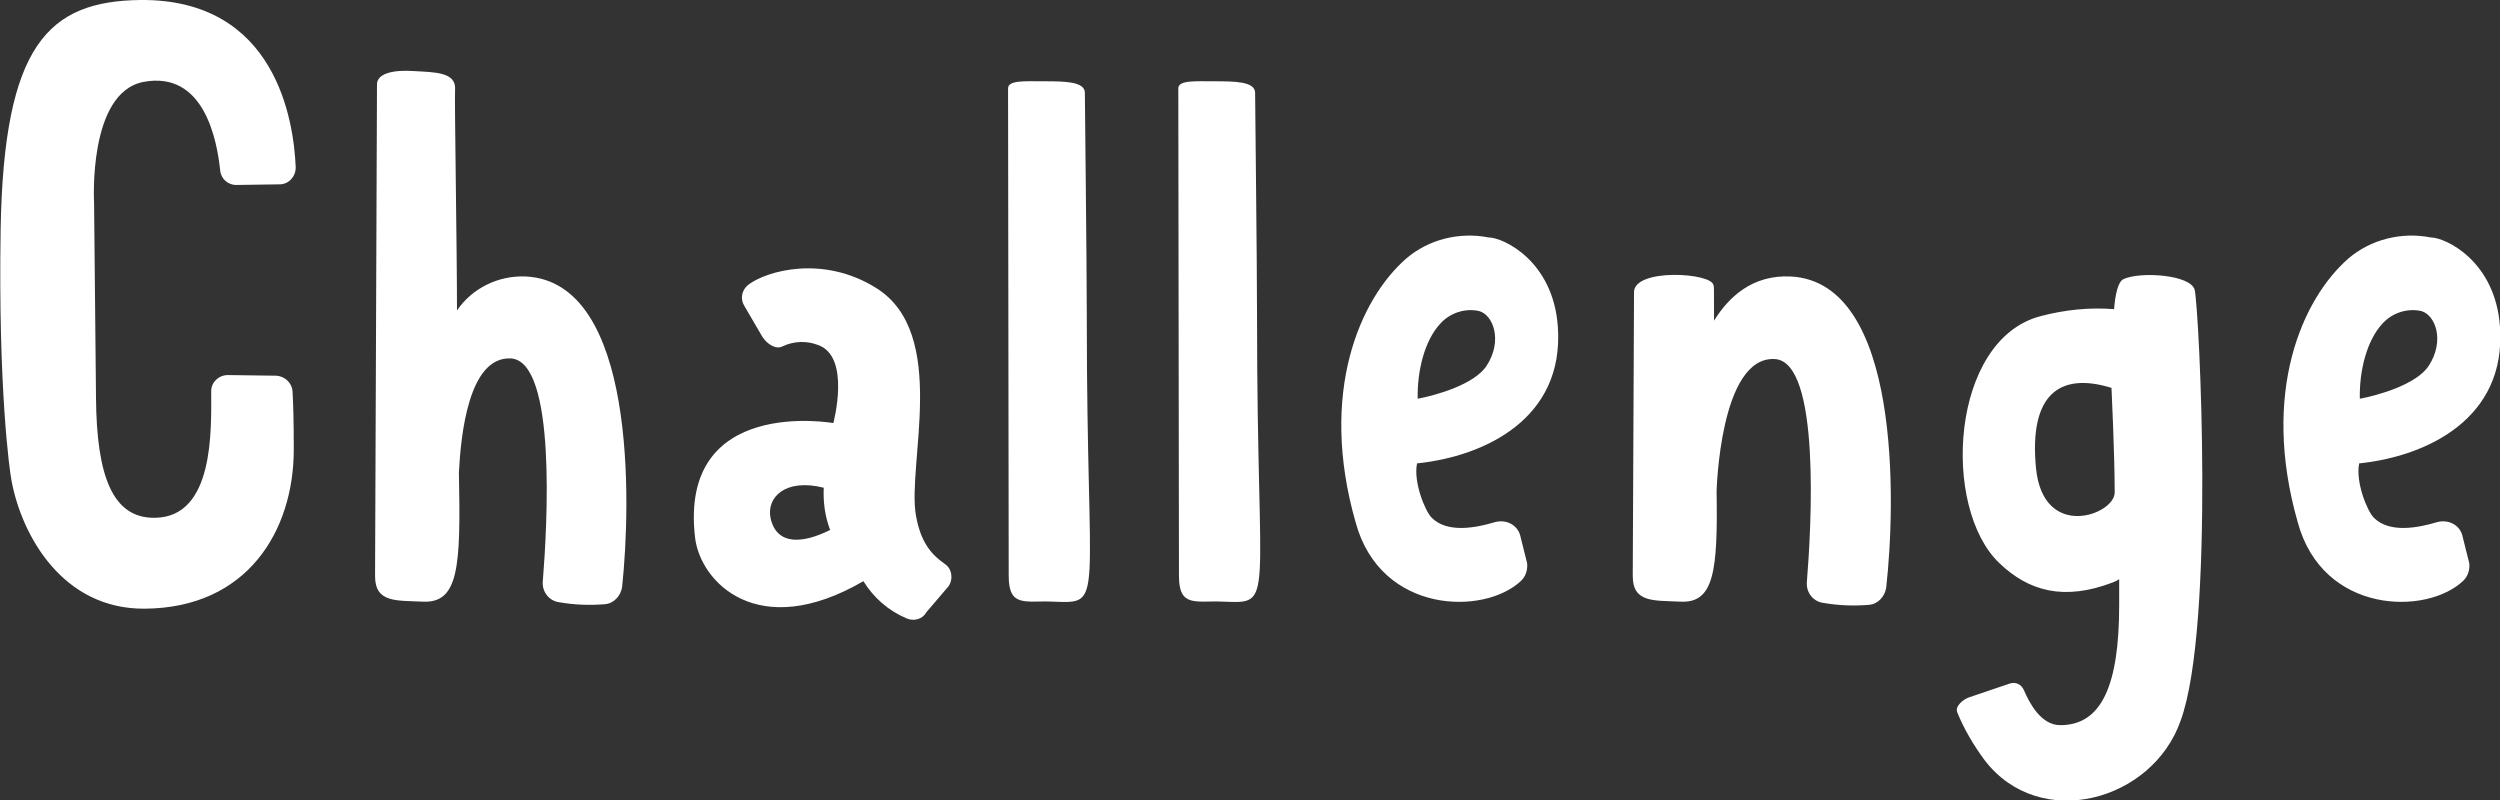 <?xml version="1.0" encoding="utf-8"?>
<!-- Generator: Adobe Illustrator 24.0.0, SVG Export Plug-In . SVG Version: 6.00 Build 0)  -->
<svg version="1.1" id="Layer_1" xmlns="http://www.w3.org/2000/svg" xmlns:xlink="http://www.w3.org/1999/xlink" x="0px" y="0px"
	 viewBox="0 0 390.6 125" style="enable-background:new 0 0 390.6 125;" xml:space="preserve">
<rect x="0" y="0" width="390.6" height="125" fill="#333333" stroke="none"/>
<style type="text/css">
	.st0{fill:#FFFFFF;}
</style>
<path id="Path_648" class="st0" d="M43.2,58.7l-7.6-0.1c-1.4,0-2.6,1.1-2.6,2.5c0,0,0,0,0,0.1c0,5.9,0.5,19.6-8.8,19.7
	c-6.6,0.1-9.1-6.5-9.2-18.7c-0.1-8.6-0.3-30.5-0.3-30.5s-1-17.2,7.7-18.9c9.5-1.8,11.5,9.1,12,13.8c0.1,1.3,1.2,2.3,2.5,2.3l6.8-0.1
	c1.4,0,2.5-1.2,2.5-2.6c0,0,0-0.1,0-0.1C45.9,19,43.2-0.2,21.9,0C7.6,0.2,0.6,6.9,0.1,35.8c-0.4,24.9,1.4,37.8,1.7,39.3
	c1.6,8.6,8,20.1,20.8,20C38.6,95,45.9,83,45.9,70.2c0-4.7-0.1-7.5-0.2-9.1C45.6,59.8,44.5,58.8,43.2,58.7z M82.2,43.2
	c-4.3-0.2-8.4,1.8-10.8,5.3c0-9.7-0.4-32.7-0.3-34.5c0.2-2.8-3.3-2.7-6.5-2.9c-3-0.2-5.8,0.3-5.7,2.2L58.6,90c0,4.2,3.3,3.8,7.4,4
	c5.7,0.3,6-5.4,5.7-20.2C72,68,73.2,55.7,79.8,56c7.2,0.4,5.7,26.3,5,34.9c-0.1,1.6,1,3,2.6,3.2c2.3,0.4,4.7,0.5,7.1,0.3
	c1.4-0.1,2.5-1.3,2.7-2.7C98.6,78.5,99.4,44.1,82.2,43.2L82.2,43.2z M147.6,88.1c-1.8-1.3-3.7-3-4.5-7.6c-1.4-7.9,5.2-28.4-6.2-35.5
	c-8.3-5.2-17.1-2.7-20-0.5c-1,0.8-1.3,2.2-0.6,3.3l2.8,4.8c0.7,1.1,2.1,2.1,3.2,1.5c1.7-0.8,3.7-0.9,5.5-0.2
	c5.2,1.8,2.4,12.2,2.4,12.2s-24.2-4.3-21.6,17.9c0.8,6.9,9.8,16.4,26.3,6.8c1.6,2.6,3.9,4.6,6.7,5.8c1.1,0.5,2.5,0.2,3.1-0.9
	l3.5-4.1C149,90.4,148.7,88.8,147.6,88.1C147.6,88.1,147.6,88.1,147.6,88.1L147.6,88.1z M120.4,81c-0.7-3.3,2.3-6.3,8.3-4.8
	c-0.1,2.3,0.2,4.5,1,6.6C125.5,84.9,121.4,85.3,120.4,81L120.4,81z M169.8,49.7c0-8.8-0.3-33.4-0.3-35.2c0-1.8-3.3-1.8-6.4-1.8
	c-2.9,0-5.6-0.2-5.6,1.1l0.1,76.2c0,5,2.7,3.8,6.9,4C172.7,94.3,169.8,94.8,169.8,49.7L169.8,49.7z M196.4,49.7
	c0-8.8-0.3-33.4-0.3-35.2c0-1.8-3.3-1.8-6.4-1.8c-2.9,0-5.6-0.2-5.6,1.1l0.1,76.2c0,5,2.7,3.8,6.9,4
	C199.3,94.3,196.4,94.8,196.4,49.7L196.4,49.7z M237.5,83.6c-0.5-1.7-2.3-2.5-4-2c0,0,0,0,0,0c-2.7,0.8-7.3,1.8-9.8-0.7
	c-1.1-1.1-2.9-5.7-2.3-8.5c10.6-1.1,23-7,22-21.3c-0.7-10.4-8.6-14-10.8-14c-4.6-0.9-9.4,0.3-12.9,3.3c-7.2,6.3-13.7,20.9-7.9,41.2
	c3.9,14.4,20.2,14.6,25.9,9.1c0.7-0.7,1-1.7,0.9-2.7C238.2,86.5,237.9,85.1,237.5,83.6L237.5,83.6z M225,50.6c1.5-1.7,3.9-2.5,6.1-2
	c2.2,0.6,3.7,4.6,1.2,8.5c-1.9,3-8.1,4.7-10.8,5.2C221.4,57.9,222.6,53.2,225,50.6L225,50.6z M279.8,43.2c-6-0.3-9.7,3.2-12,6.9
	c0-0.1,0-0.2,0-0.4c0-4.8,0-5.3-0.1-5.1c0-2-12.7-2.8-12.4,1.2L255.1,90c0,4.2,3.3,3.8,7.4,4c5.3,0.3,5.9-4.7,5.7-17.3l0,0.1
	c0,0,0.5-21.2,9.1-20.7c7.2,0.4,5.7,26.3,5,34.9c-0.1,1.6,1,3,2.6,3.2c2.3,0.4,4.7,0.5,7.1,0.3c1.4-0.1,2.5-1.3,2.7-2.7
	C296.2,78.5,297,44.1,279.8,43.2L279.8,43.2z M342.9,45.3c-0.6-2.4-8.5-2.9-11.1-1.7c-0.9,0.4-1.3,2.4-1.5,4.7
	c-3.9-0.3-7.7,0.1-11.5,1.1c-14.1,3.7-15.5,30-6.4,38.6c4.6,4.4,10.1,5.9,17.7,3c0.3-0.1,0.7-0.3,1-0.5c0,1.4,0,2.7,0,4
	c0,12.5-2.7,18.8-9.2,18.8c-3,0-4.8-3.4-5.7-5.5c-0.4-0.9-1.3-1.3-2.2-1l-6.2,2.1c-1,0.3-2.4,1.4-2,2.4c1.1,2.7,2.6,5.2,4.3,7.5
	c8.6,11.2,26.2,6.4,30.6-6.2C346.1,97.8,343.6,48.4,342.9,45.3L342.9,45.3z M318.1,73.1c-1.1-11.5,3.7-15,11.8-12.5
	c0,0,0.5,10.4,0.5,16.3C330.5,80.4,319.2,84.6,318.1,73.1L318.1,73.1z M384.7,83.6c-0.5-1.7-2.3-2.5-4-2c0,0,0,0,0,0
	c-2.7,0.8-7.3,1.8-9.8-0.7c-1.1-1.1-2.9-5.7-2.3-8.5c10.6-1.1,23-7,22-21.3c-0.7-10.4-8.6-14-10.8-14c-4.6-0.9-9.4,0.3-12.9,3.3
	c-7.2,6.3-13.7,20.9-7.9,41.2c3.9,14.4,20.2,14.6,25.9,9.1c0.7-0.7,1-1.7,0.9-2.7C385.4,86.5,385.1,85.1,384.7,83.6L384.7,83.6z
	 M372.2,50.6c1.5-1.7,3.9-2.5,6.1-2c2.2,0.6,3.7,4.6,1.2,8.5c-1.9,3-8.1,4.7-10.8,5.2C368.6,57.9,369.8,53.2,372.2,50.6L372.2,50.6z
	"/>
</svg>
